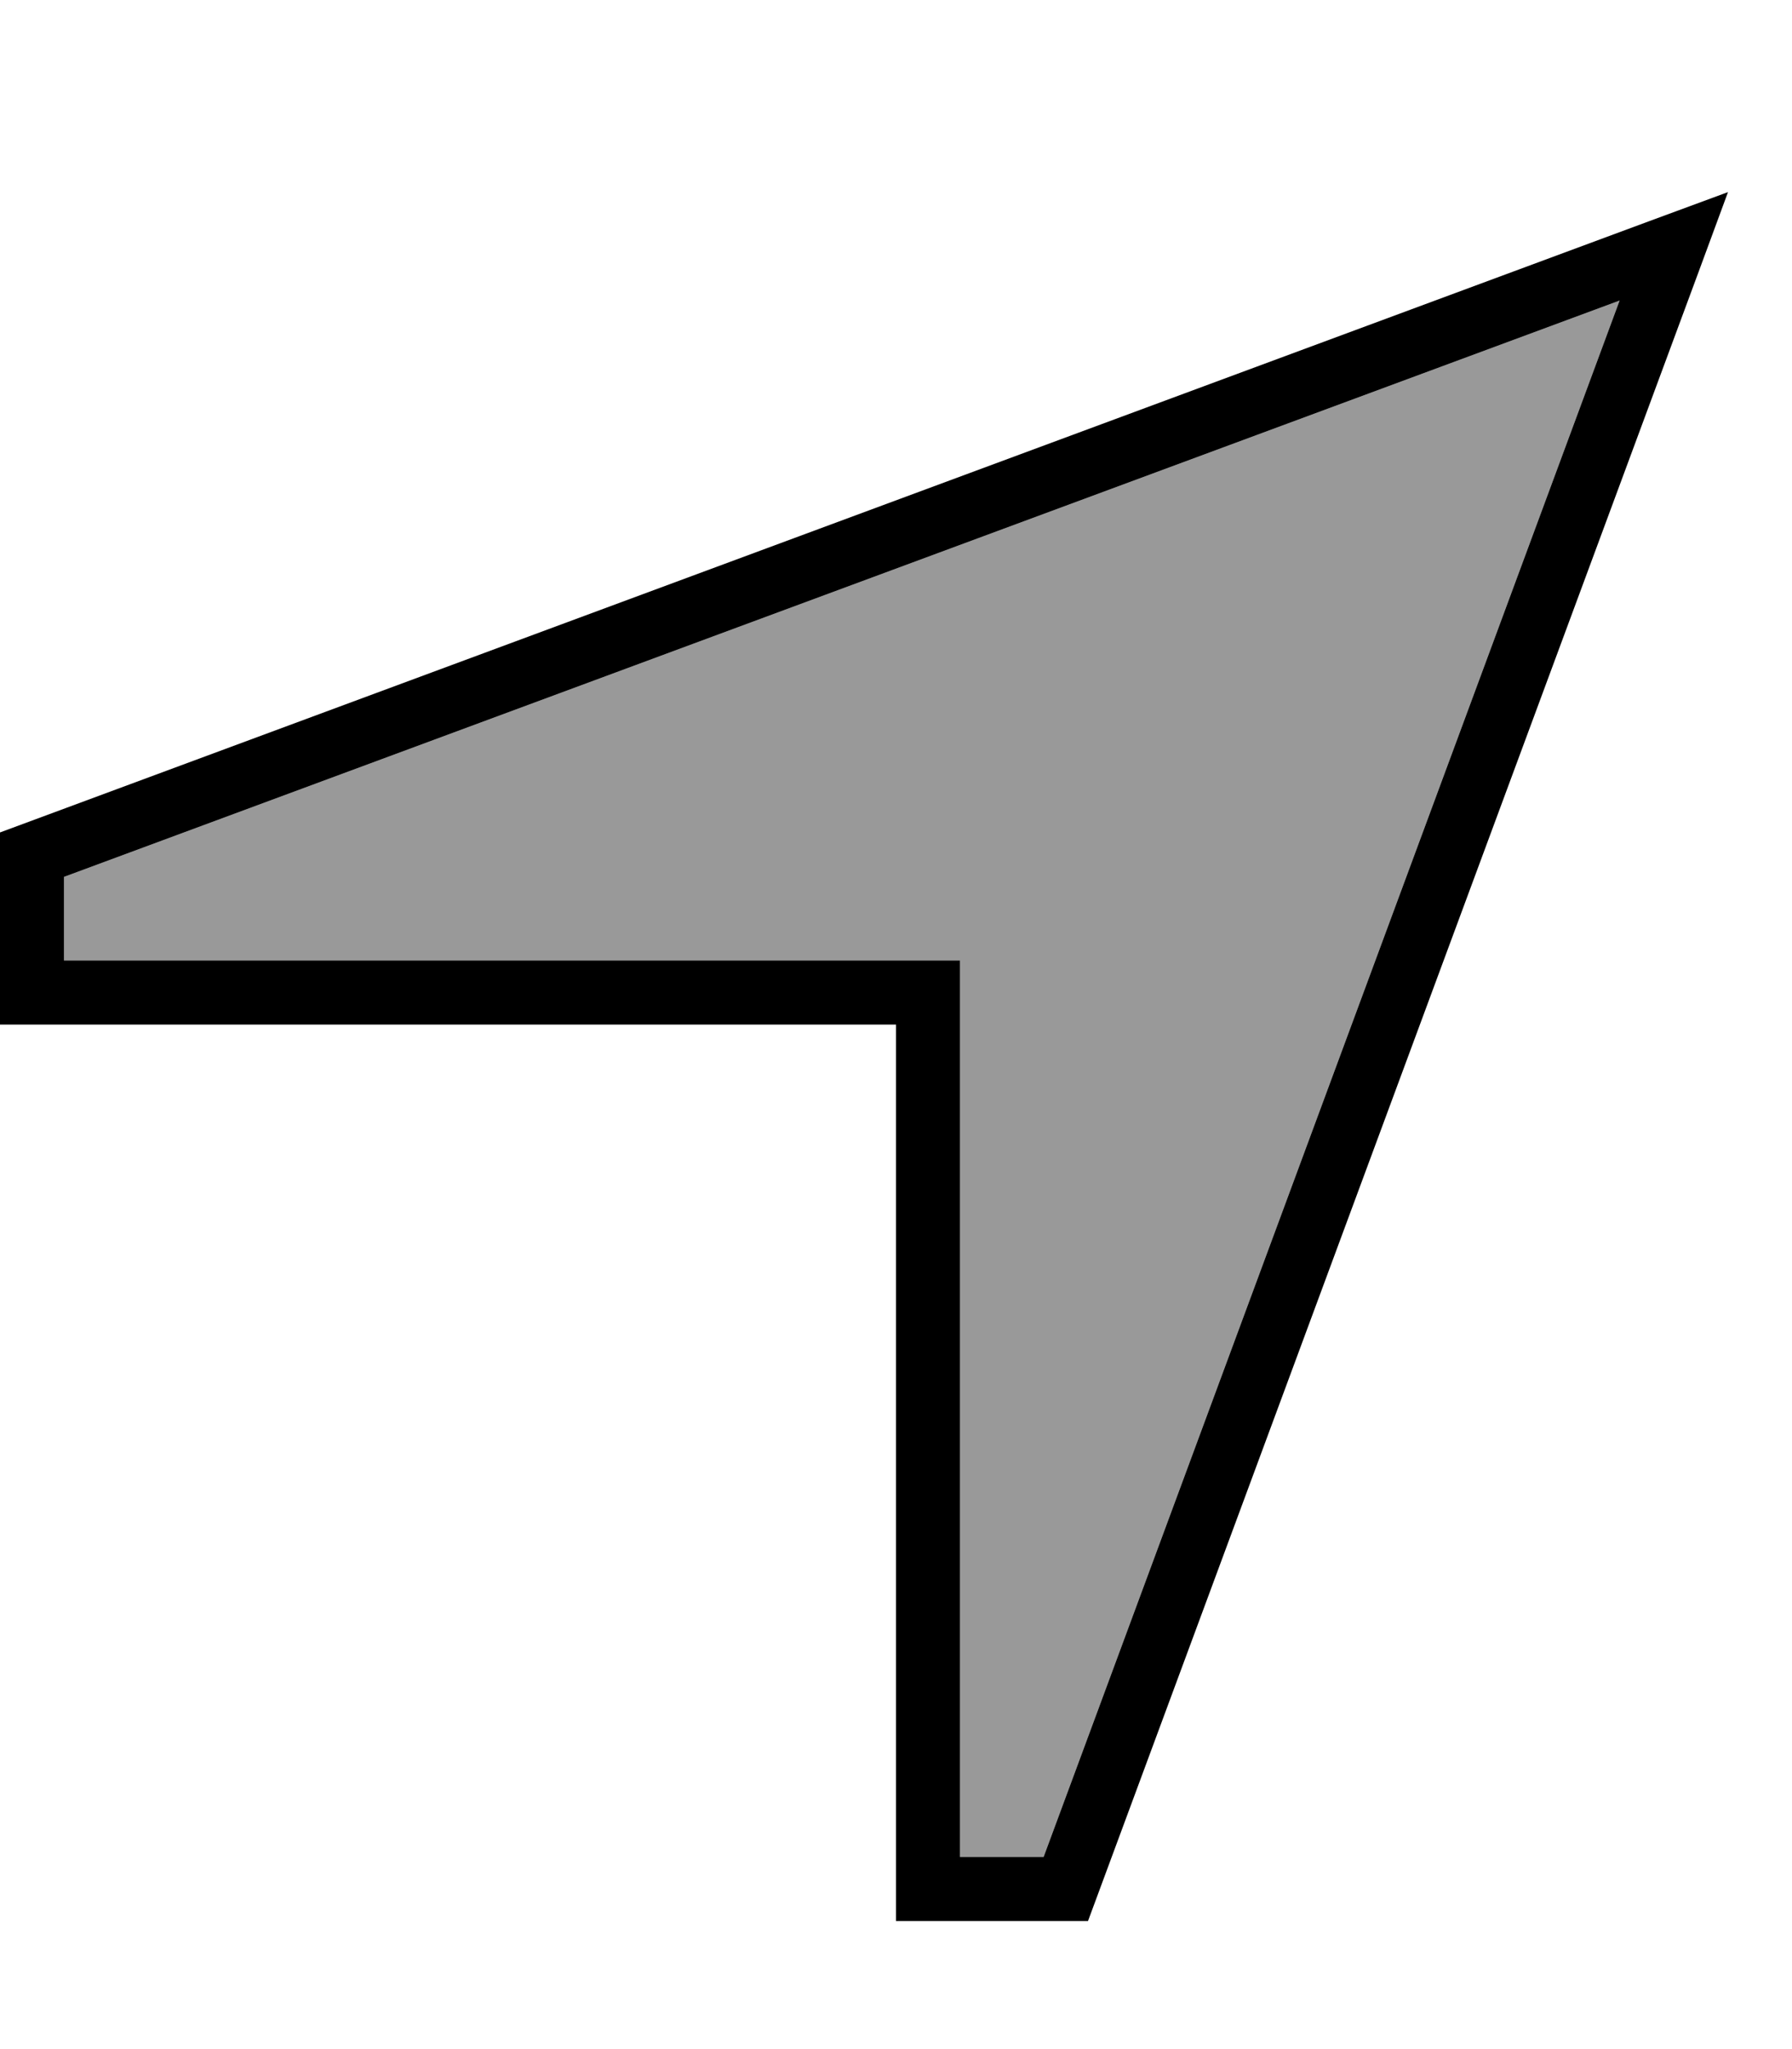 <svg xmlns="http://www.w3.org/2000/svg" viewBox="0 0 448 512"><!--! Font Awesome Pro 6.7.2 by @fontawesome - https://fontawesome.com License - https://fontawesome.com/license (Commercial License) Copyright 2024 Fonticons, Inc. --><defs><style>.fa-secondary{opacity:.4}</style></defs><path class="fa-secondary" d="M16 219.1L16 240l208 0 16 0 0 16 0 208 20.9 0 144-388.9L16 219.1z"/><path class="fa-primary" d="M240 240l0 16 0 208 20.9 0 144-388.9L16 219.1 16 240l208 0 16 0zM0 208L412.2 55.3 432 48l-7.3 19.8L272 480l-32 0-16 0 0-16 0-192 0-16-16 0L16 256 0 256l0-16 0-32z"/></svg>